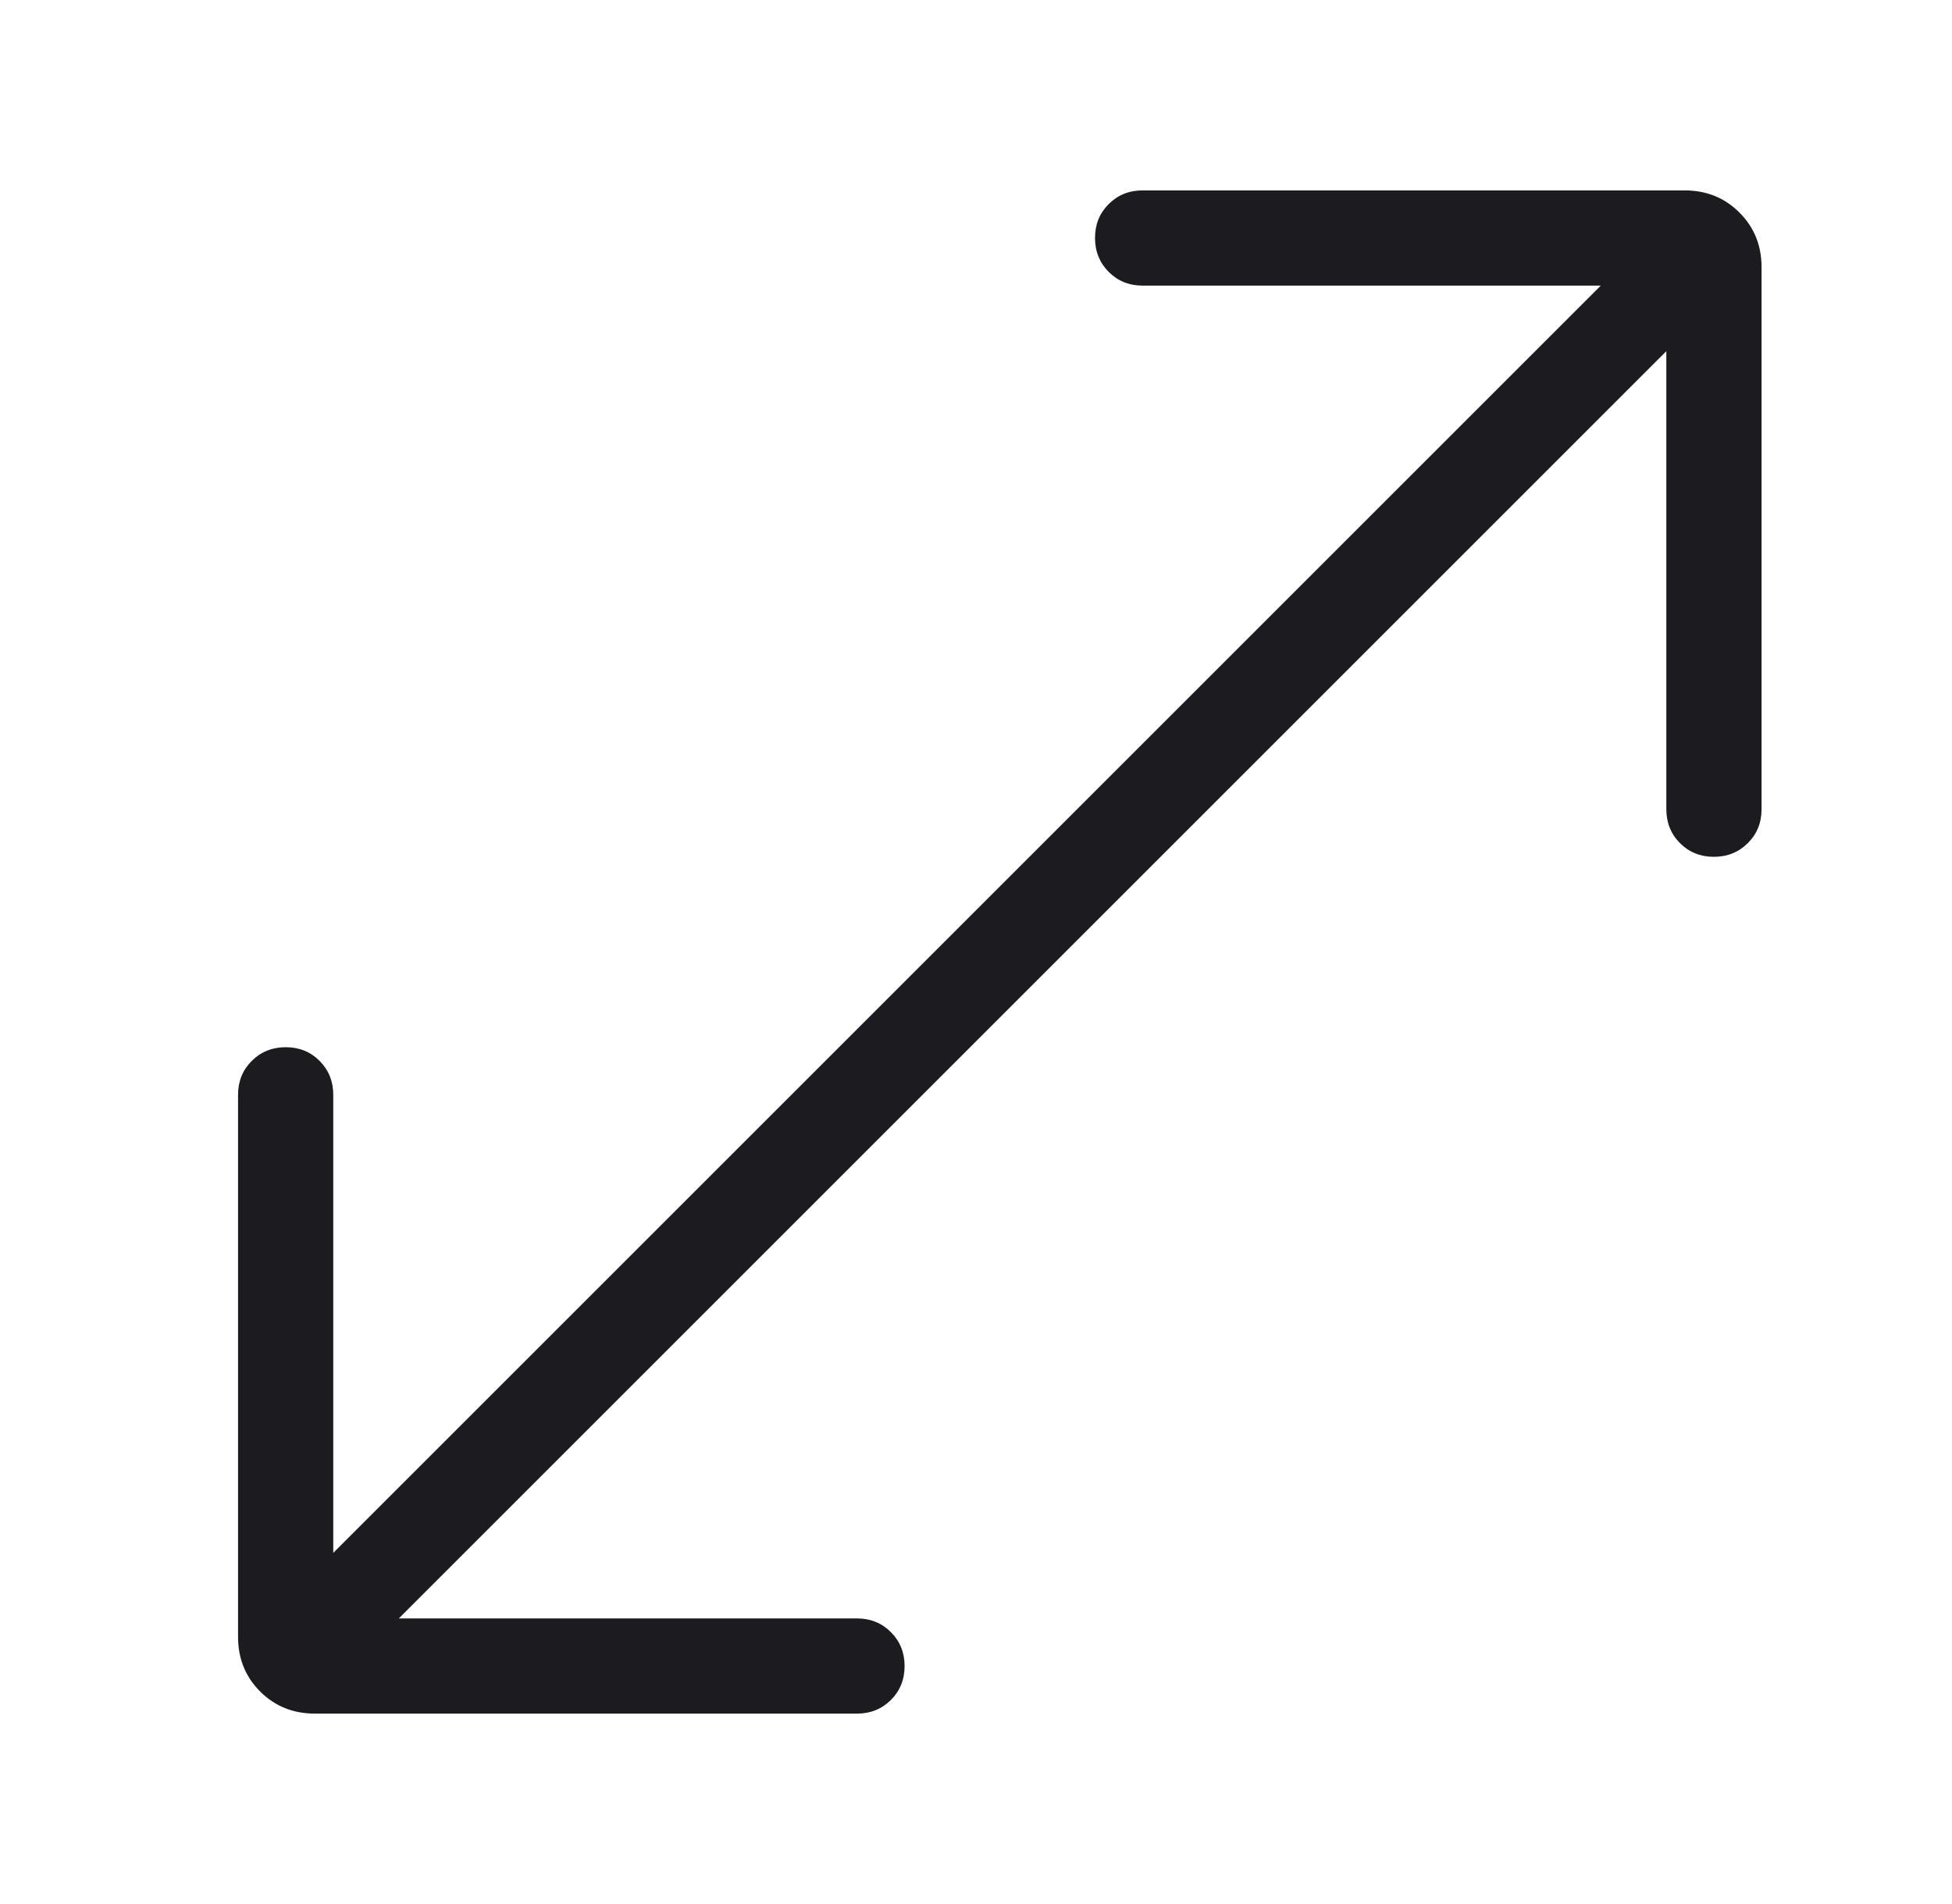 <svg width="41" height="40" viewBox="0 0 41 40" fill="none" xmlns="http://www.w3.org/2000/svg">
<path d="M6.615 36C6.157 36 5.774 35.845 5.464 35.535C5.154 35.226 5 34.842 5 34.385V23C5 22.717 5.096 22.479 5.288 22.288C5.48 22.096 5.718 22 6.001 22C6.285 22 6.522 22.096 6.713 22.288C6.904 22.479 7 22.717 7 23V32.623L33.623 6H24C23.716 6 23.479 5.904 23.287 5.712C23.096 5.52 23 5.282 23 4.998C23 4.715 23.096 4.478 23.287 4.287C23.479 4.096 23.716 4 24 4H35.384C35.842 4 36.225 4.155 36.535 4.465C36.845 4.774 37 5.158 37 5.615V17C37 17.283 36.904 17.521 36.712 17.712C36.52 17.904 36.282 18 35.998 18C35.715 18 35.477 17.904 35.286 17.712C35.095 17.521 35 17.283 35 17V7.377L8.377 34H18C18.283 34 18.52 34.096 18.712 34.288C18.904 34.48 19 34.718 19 35.002C19 35.285 18.904 35.523 18.712 35.714C18.52 35.904 18.283 36 18 36H6.615Z" fill="#1C1B1F"/>
</svg>
